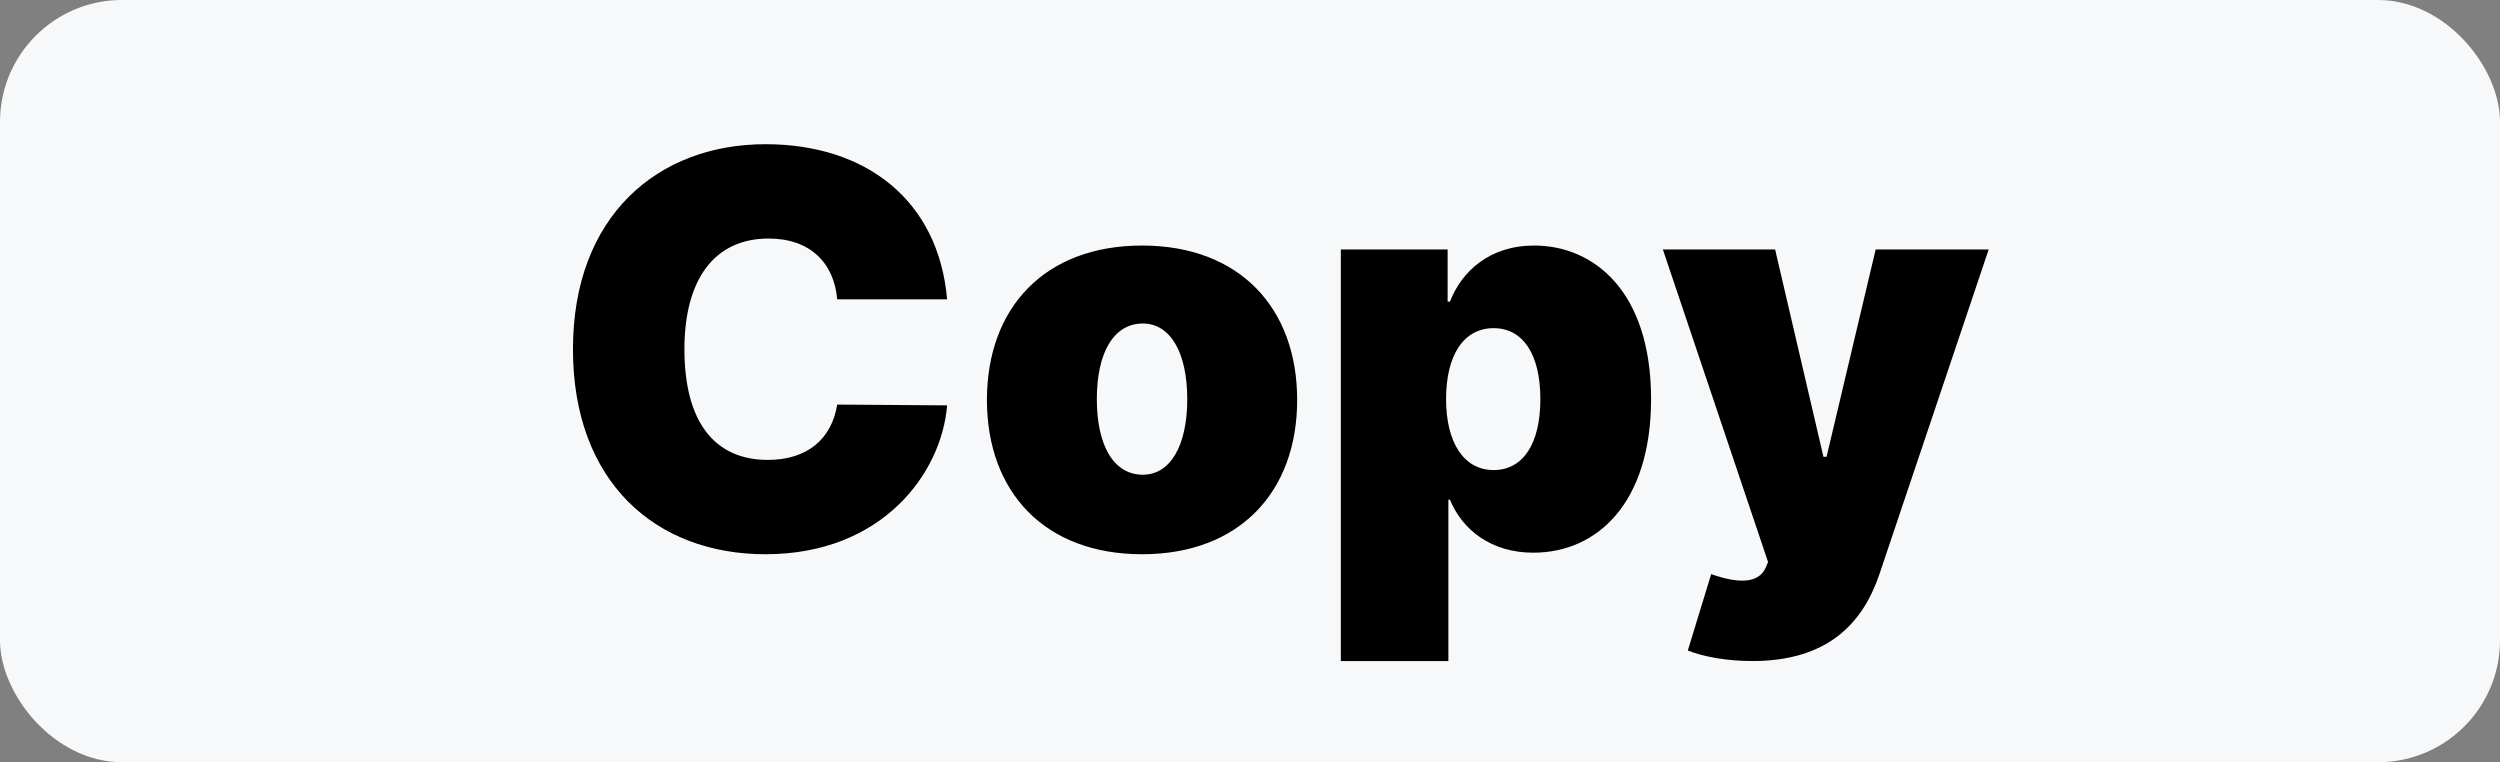 <svg width="82" height="25" viewBox="0 0 82 25" fill="none" xmlns="http://www.w3.org/2000/svg">
<rect x="0" y="0" width="82" height="25" fill="#808080" stroke="none"/>
<rect width="82" height="25" rx="4" fill="#F6F8FA"/>
<path d="M31.065 9.818C30.784 6.571 28.406 4.73 25.108 4.73C21.579 4.73 18.793 7.082 18.793 11.454C18.793 15.807 21.503 18.179 25.108 18.179C28.943 18.179 30.886 15.52 31.065 13.296L27.46 13.27C27.281 14.389 26.489 15.085 25.185 15.085C23.452 15.085 22.449 13.858 22.449 11.454C22.449 9.179 23.421 7.824 25.21 7.824C26.578 7.824 27.358 8.629 27.46 9.818H31.065ZM37.459 18.179C40.655 18.179 42.547 16.134 42.547 13.117C42.547 10.099 40.655 8.054 37.459 8.054C34.263 8.054 32.371 10.099 32.371 13.117C32.371 16.134 34.263 18.179 37.459 18.179ZM37.485 15.571C36.538 15.571 35.976 14.631 35.976 13.091C35.976 11.55 36.538 10.611 37.485 10.611C38.379 10.611 38.942 11.55 38.942 13.091C38.942 14.631 38.379 15.571 37.485 15.571ZM43.979 21.682H47.507V16.389H47.558C47.968 17.386 48.913 18.128 50.294 18.128C52.391 18.128 54.155 16.491 54.155 13.091C54.155 9.537 52.263 8.054 50.32 8.054C48.862 8.054 47.942 8.898 47.558 9.895H47.482V8.182H43.979V21.682ZM47.431 13.091C47.431 11.633 48.019 10.764 48.99 10.764C49.962 10.764 50.524 11.633 50.524 13.091C50.524 14.548 49.962 15.418 48.99 15.418C48.019 15.418 47.431 14.523 47.431 13.091ZM57.482 21.682C59.949 21.682 61.106 20.442 61.65 18.818L65.229 8.182H61.522L59.911 14.983H59.809L58.224 8.182H54.542L57.993 18.435L57.917 18.614C57.68 19.157 56.996 19.138 56.127 18.831L55.36 21.337C55.91 21.554 56.67 21.682 57.482 21.682Z" fill="black"/>
</svg>
